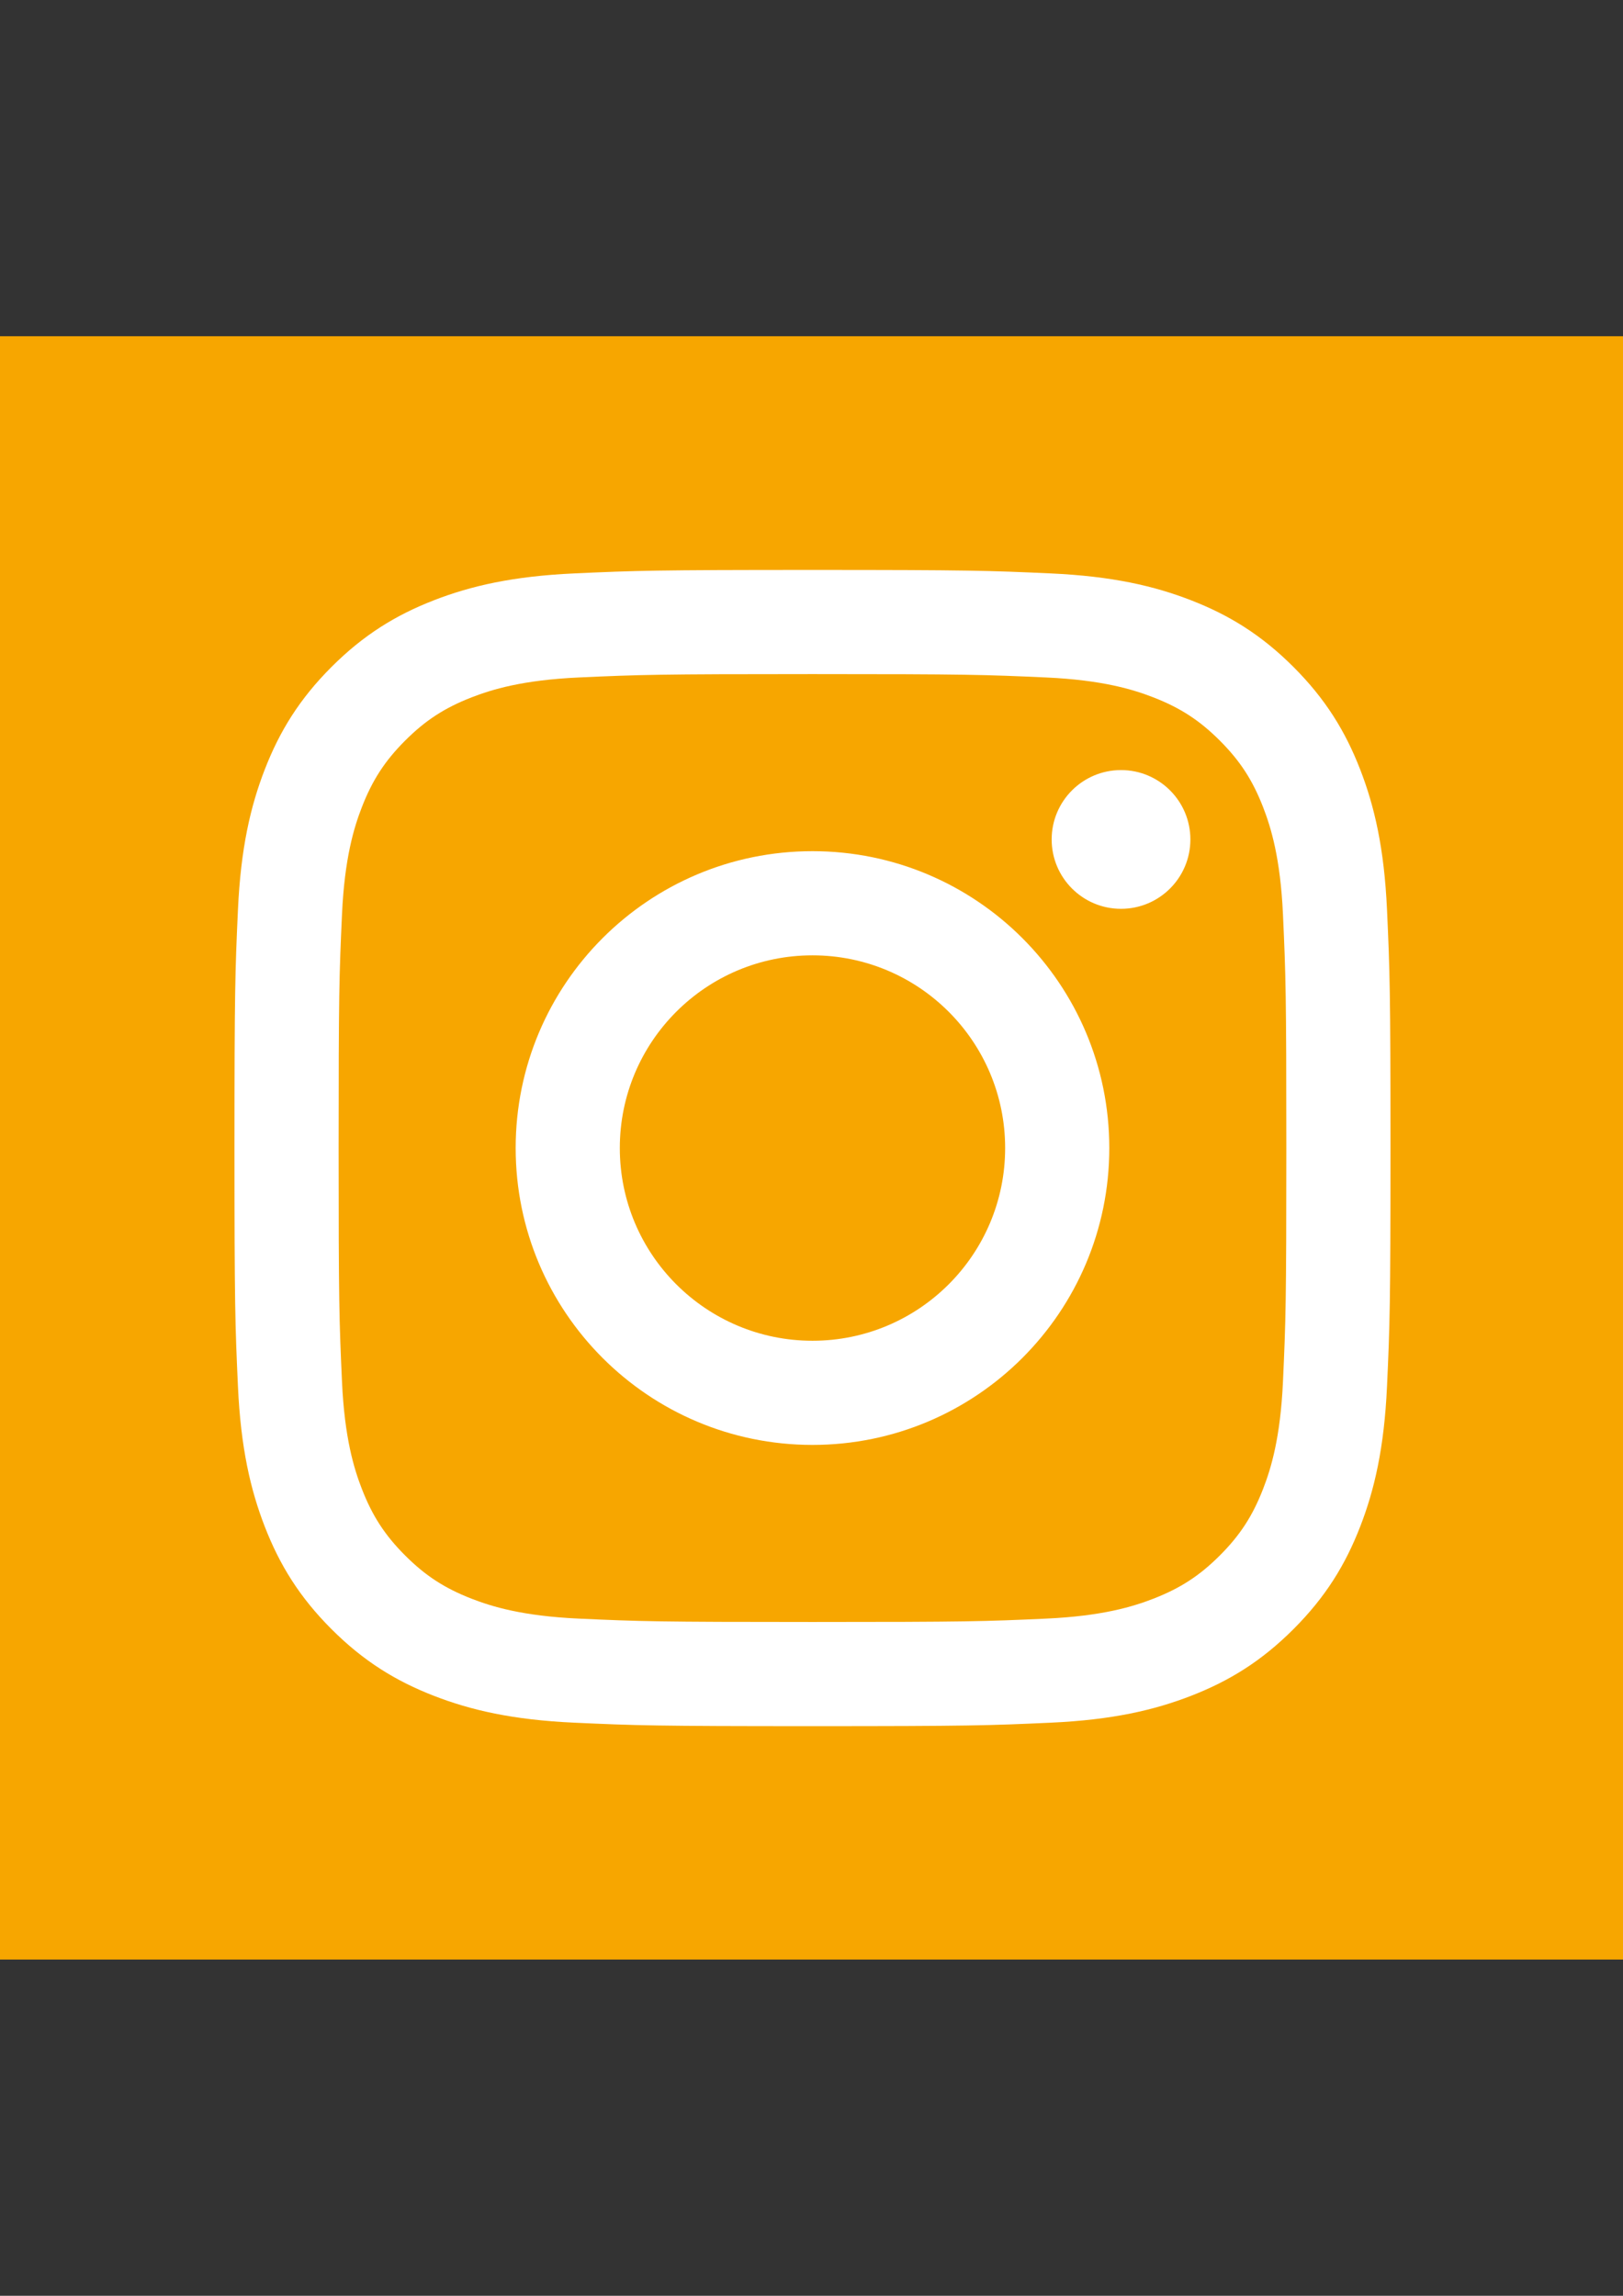 <?xml version="1.0" encoding="utf-8"?>
<!-- Generator: Adobe Illustrator 16.0.0, SVG Export Plug-In . SVG Version: 6.00 Build 0)  -->
<!DOCTYPE svg PUBLIC "-//W3C//DTD SVG 1.1//EN" "http://www.w3.org/Graphics/SVG/1.1/DTD/svg11.dtd">
<svg version="1.1" id="Ebene_1" xmlns="http://www.w3.org/2000/svg" xmlns:xlink="http://www.w3.org/1999/xlink" x="0px" y="0px"
	 width="595.281px" height="841.891px" viewBox="0 0 595.281 841.891" enable-background="new 0 0 595.281 841.891"
	 xml:space="preserve">
<rect x="0" y="0" width="595.281" height="841.891" fill="#333333" stroke="none"/>
<rect y="123.305" fill="#F7A600" width="595.281" height="595.28"/>
<g>
	<path fill="#FFFFFF" d="M298,247.198c56.606,0,63.312,0.216,85.665,1.236c20.671,0.943,31.896,4.397,39.365,7.299
		c9.896,3.846,16.961,8.441,24.378,15.858c7.418,7.418,12.011,14.481,15.857,24.376c2.901,7.471,6.356,18.696,7.301,39.365
		c1.02,22.355,1.236,29.061,1.236,85.667c0,56.605-0.217,63.312-1.236,85.665c-0.944,20.67-4.399,31.896-7.301,39.366
		c-3.847,9.894-8.439,16.959-15.857,24.376c-7.417,7.418-14.482,12.013-24.378,15.857c-7.469,2.903-18.694,6.356-39.365,7.302
		c-22.35,1.019-29.056,1.235-85.665,1.235c-56.61,0-63.315-0.217-85.667-1.235c-20.669-0.945-31.895-4.398-39.365-7.302
		c-9.895-3.845-16.958-8.439-24.377-15.857c-7.417-7.417-12.013-14.482-15.857-24.376c-2.903-7.471-6.357-18.696-7.3-39.365
		c-1.021-22.354-1.235-29.061-1.235-85.666c0-56.607,0.215-63.312,1.235-85.667c0.943-20.669,4.397-31.895,7.3-39.366
		c3.845-9.895,8.44-16.958,15.857-24.376c7.418-7.417,14.482-12.013,24.377-15.858c7.47-2.902,18.696-6.356,39.364-7.299
		C234.688,247.415,241.393,247.198,298,247.198 M298,209c-57.577,0-64.795,0.244-87.408,1.275
		c-22.565,1.03-37.976,4.614-51.461,9.855c-13.941,5.417-25.764,12.667-37.549,24.452c-11.786,11.786-19.035,23.608-24.453,37.55
		c-5.241,13.485-8.825,28.895-9.855,51.461C86.244,356.205,86,363.424,86,421.001c0,57.576,0.244,64.795,1.274,87.406
		c1.03,22.565,4.614,37.976,9.855,51.462c5.418,13.939,12.667,25.763,24.453,37.549c11.785,11.786,23.608,19.036,37.549,24.452
		c13.485,5.242,28.896,8.825,51.461,9.855C233.205,632.758,240.423,633,298,633s64.793-0.242,87.405-1.274
		c22.566-1.03,37.978-4.613,51.464-9.855c13.939-5.416,25.763-12.666,37.547-24.452c11.788-11.786,19.037-23.607,24.452-37.549
		c5.244-13.486,8.825-28.896,9.857-51.462c1.031-22.611,1.274-29.83,1.274-87.406c0-57.577-0.243-64.796-1.274-87.408
		c-1.032-22.566-4.613-37.976-9.857-51.461c-5.415-13.941-12.664-25.764-24.452-37.55c-11.784-11.785-23.607-19.035-37.547-24.452
		c-13.486-5.241-28.897-8.825-51.464-9.855C362.793,209.244,355.577,209,298,209z M298,312.135
		c-60.125,0-108.865,48.74-108.865,108.865c0,60.124,48.741,108.865,108.865,108.865c60.123,0,108.866-48.741,108.866-108.865
		C406.866,360.876,358.123,312.135,298,312.135z M298,491.667c-39.029,0-70.667-31.639-70.667-70.666
		c0-39.029,31.638-70.667,70.667-70.667c39.028,0,70.665,31.639,70.665,70.667C368.665,460.028,337.028,491.667,298,491.667z
		 M436.607,307.834c0,14.051-11.391,25.44-25.442,25.44c-14.049,0-25.439-11.39-25.439-25.44c0-14.05,11.391-25.44,25.439-25.44
		C425.216,282.394,436.607,293.784,436.607,307.834z"/>
</g>
</svg>
